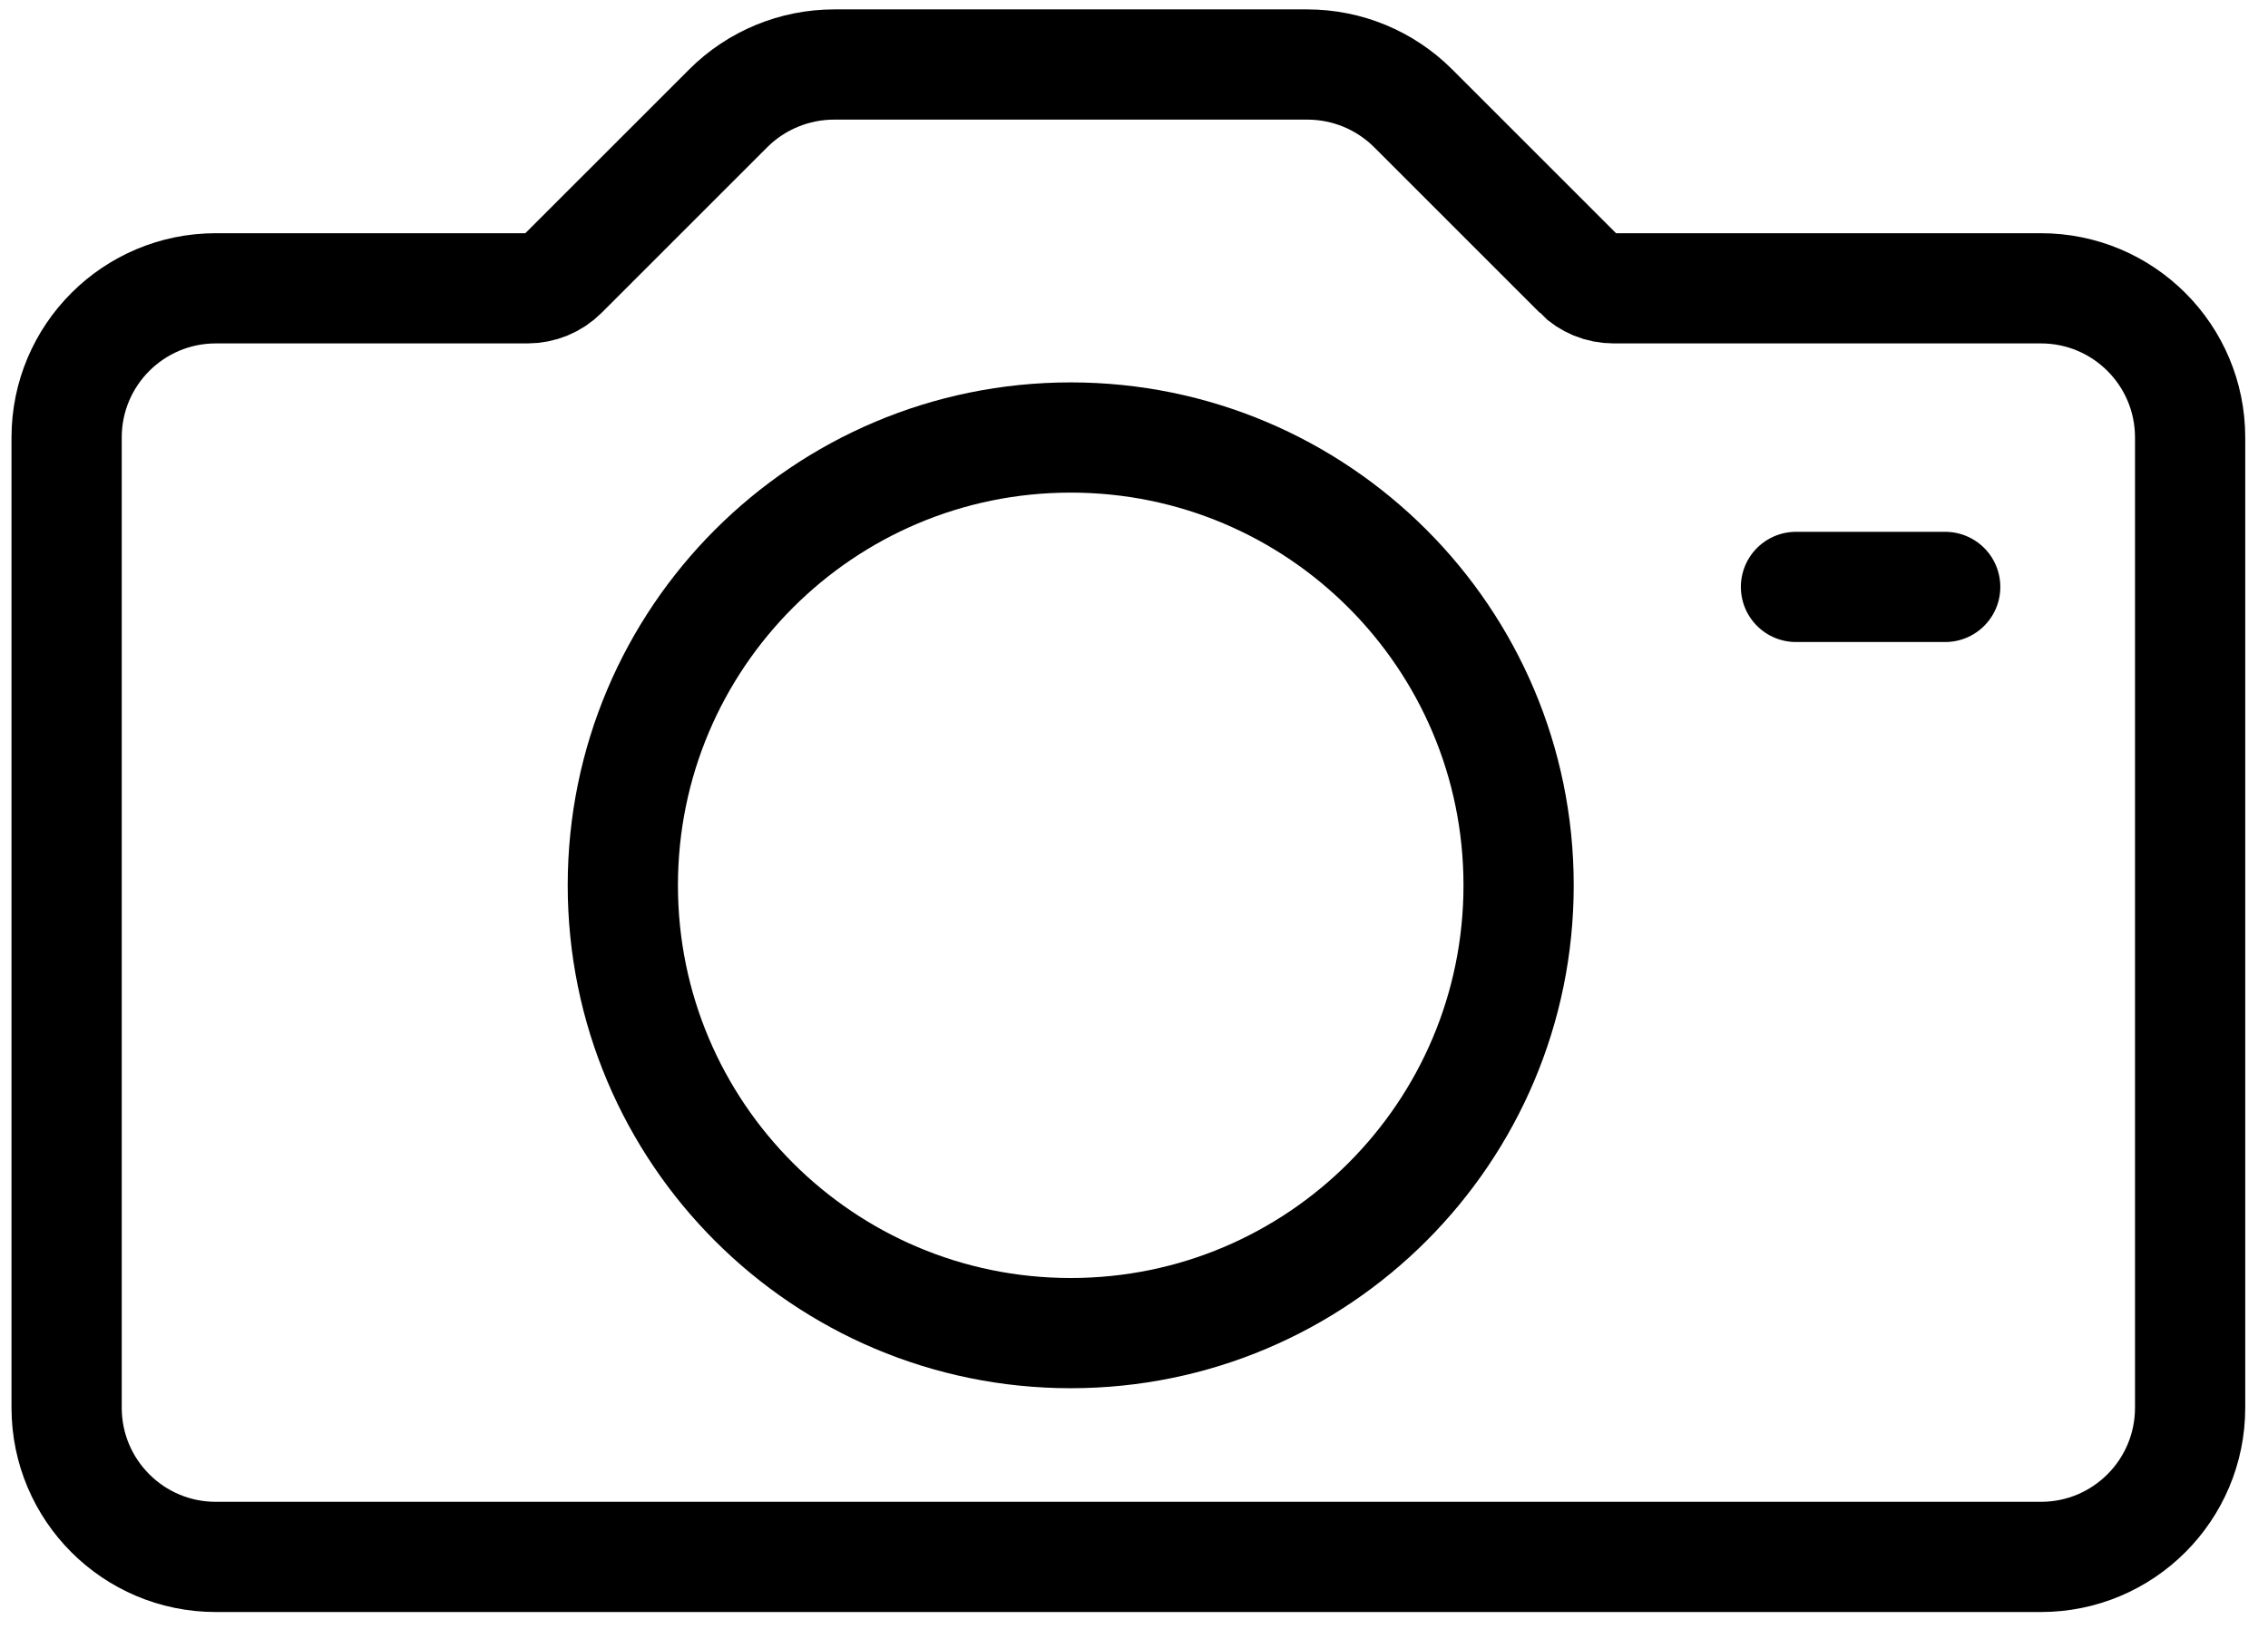 <?xml version="1.0" encoding="UTF-8"?> <svg xmlns="http://www.w3.org/2000/svg" width="83" height="60" viewBox="0 0 83 60" fill="none"><path d="M39.184 48.796C48.236 48.796 55.575 41.458 55.575 32.405C55.575 23.353 48.236 16.014 39.184 16.014C30.131 16.014 22.793 23.353 22.793 32.405C22.793 41.458 30.131 48.796 39.184 48.796Z" stroke="black" stroke-width="4.034" stroke-miterlimit="10" stroke-linecap="round"></path><path d="M57.776 10.023L51.717 3.965C50.688 2.936 49.297 2.361 47.837 2.361H30.53C29.078 2.361 27.679 2.936 26.65 3.965L20.591 10.023C20.251 10.364 19.789 10.553 19.305 10.553H7.899C4.881 10.553 2.438 12.996 2.438 16.014V51.526C2.438 54.544 4.881 56.988 7.899 56.988H74.689C77.707 56.988 80.15 54.544 80.15 51.526V16.014C80.15 12.996 77.707 10.553 74.689 10.553H59.054C58.57 10.553 58.109 10.364 57.769 10.023H57.776Z" stroke="black" stroke-width="4.034" stroke-miterlimit="10" stroke-linecap="round"></path><path d="M65.726 21.483H71.187" stroke="black" stroke-width="4.034" stroke-miterlimit="10" stroke-linecap="round"></path></svg> 